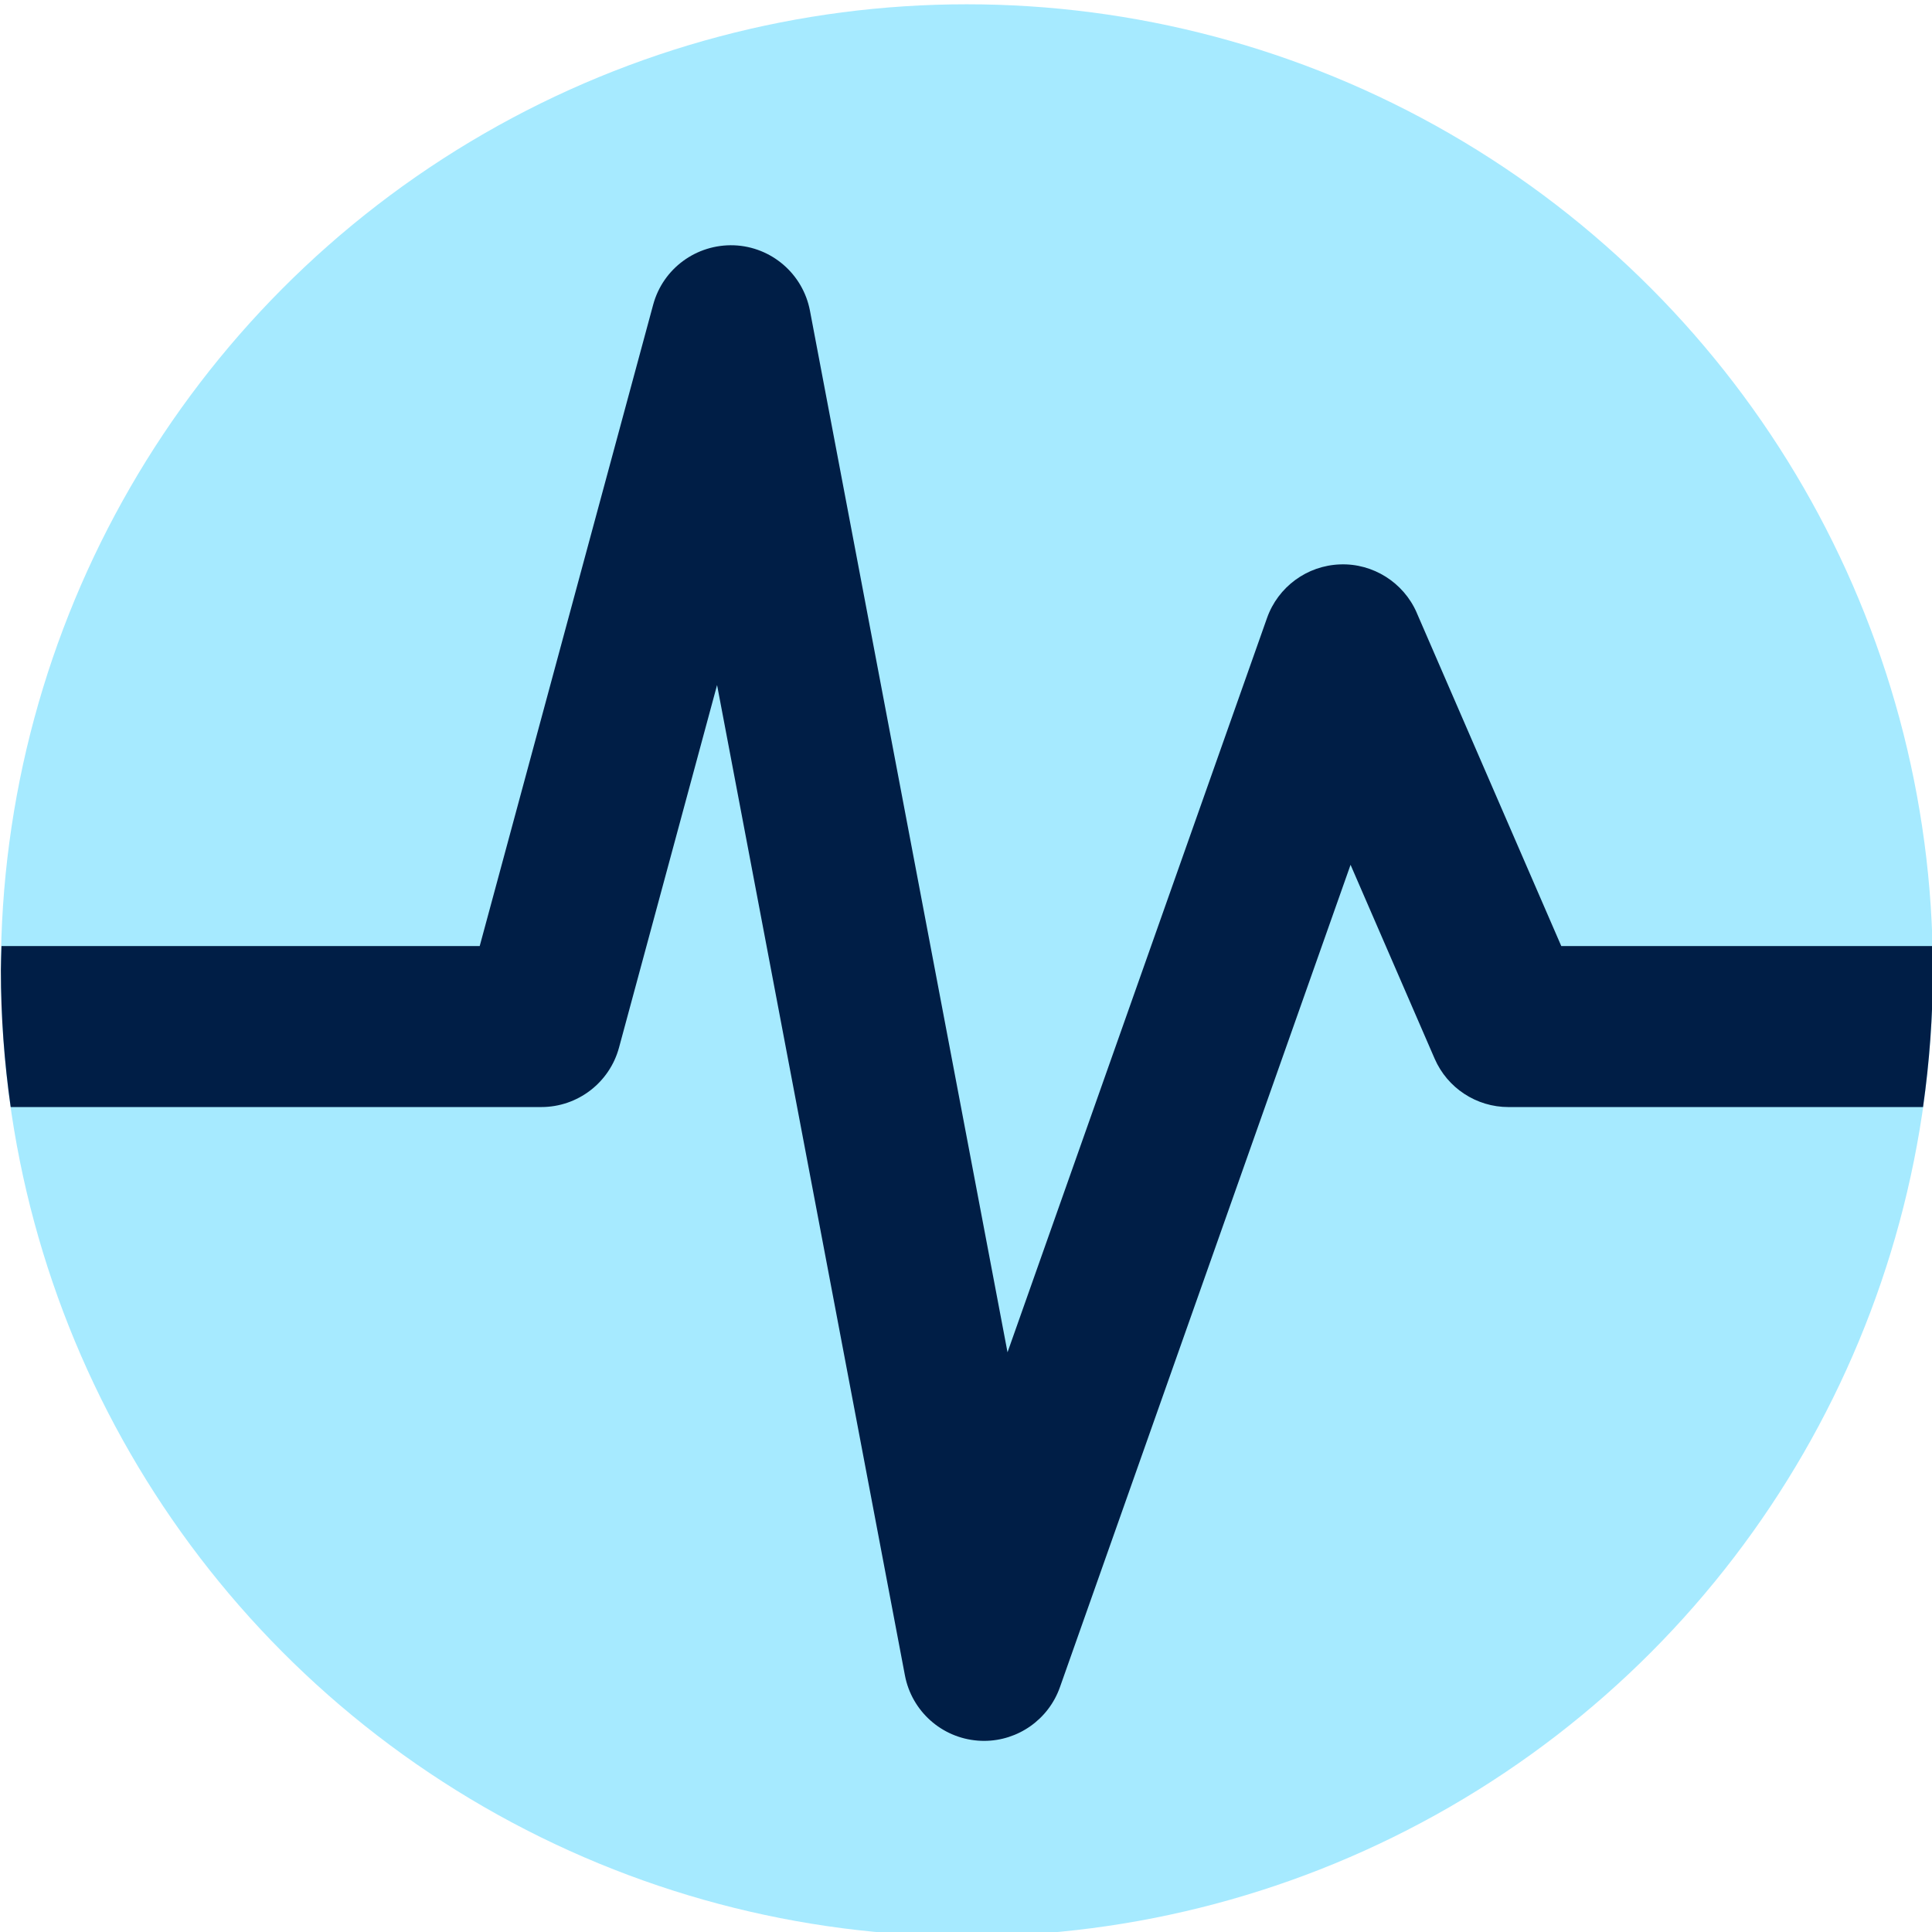 <?xml version="1.0" encoding="UTF-8"?><svg xmlns="http://www.w3.org/2000/svg" width="150" height="150" viewBox="0 0 150 150"><defs><style>.cls-1{fill:#001e46;}.cls-2{fill:#a6eaff;}</style></defs><g id="Background"><circle class="cls-2" cx="75.067" cy="75.333" r="75"/></g><g id="Icon"><path class="cls-1" d="M109.998,47.579c-1.022-2.356-3.4-3.854-5.951-3.759-2.568,.089-4.82,1.741-5.676,4.163l-20.147,57.008L62.885,24.125c-.543-2.861-2.99-4.969-5.901-5.08-2.92-.098-5.513,1.802-6.272,4.613l-13.467,49.793H.115c-.015,.627-.047,1.25-.047,1.881,0,3.606,.27,7.148,.762,10.619H42.028c2.823,0,5.296-1.893,6.033-4.618l7.612-28.147,14.585,76.89c.526,2.774,2.849,4.852,5.665,5.066,.16,.013,.32,.019,.479,.019,2.63,0,5.002-1.655,5.89-4.167l22.565-63.851,6.526,15.046c.99,2.284,3.243,3.763,5.733,3.763h32.188c.492-3.47,.762-7.012,.762-10.619,0-.631-.032-1.254-.048-1.881h-28.801l-11.221-25.872Z"/></g></svg>